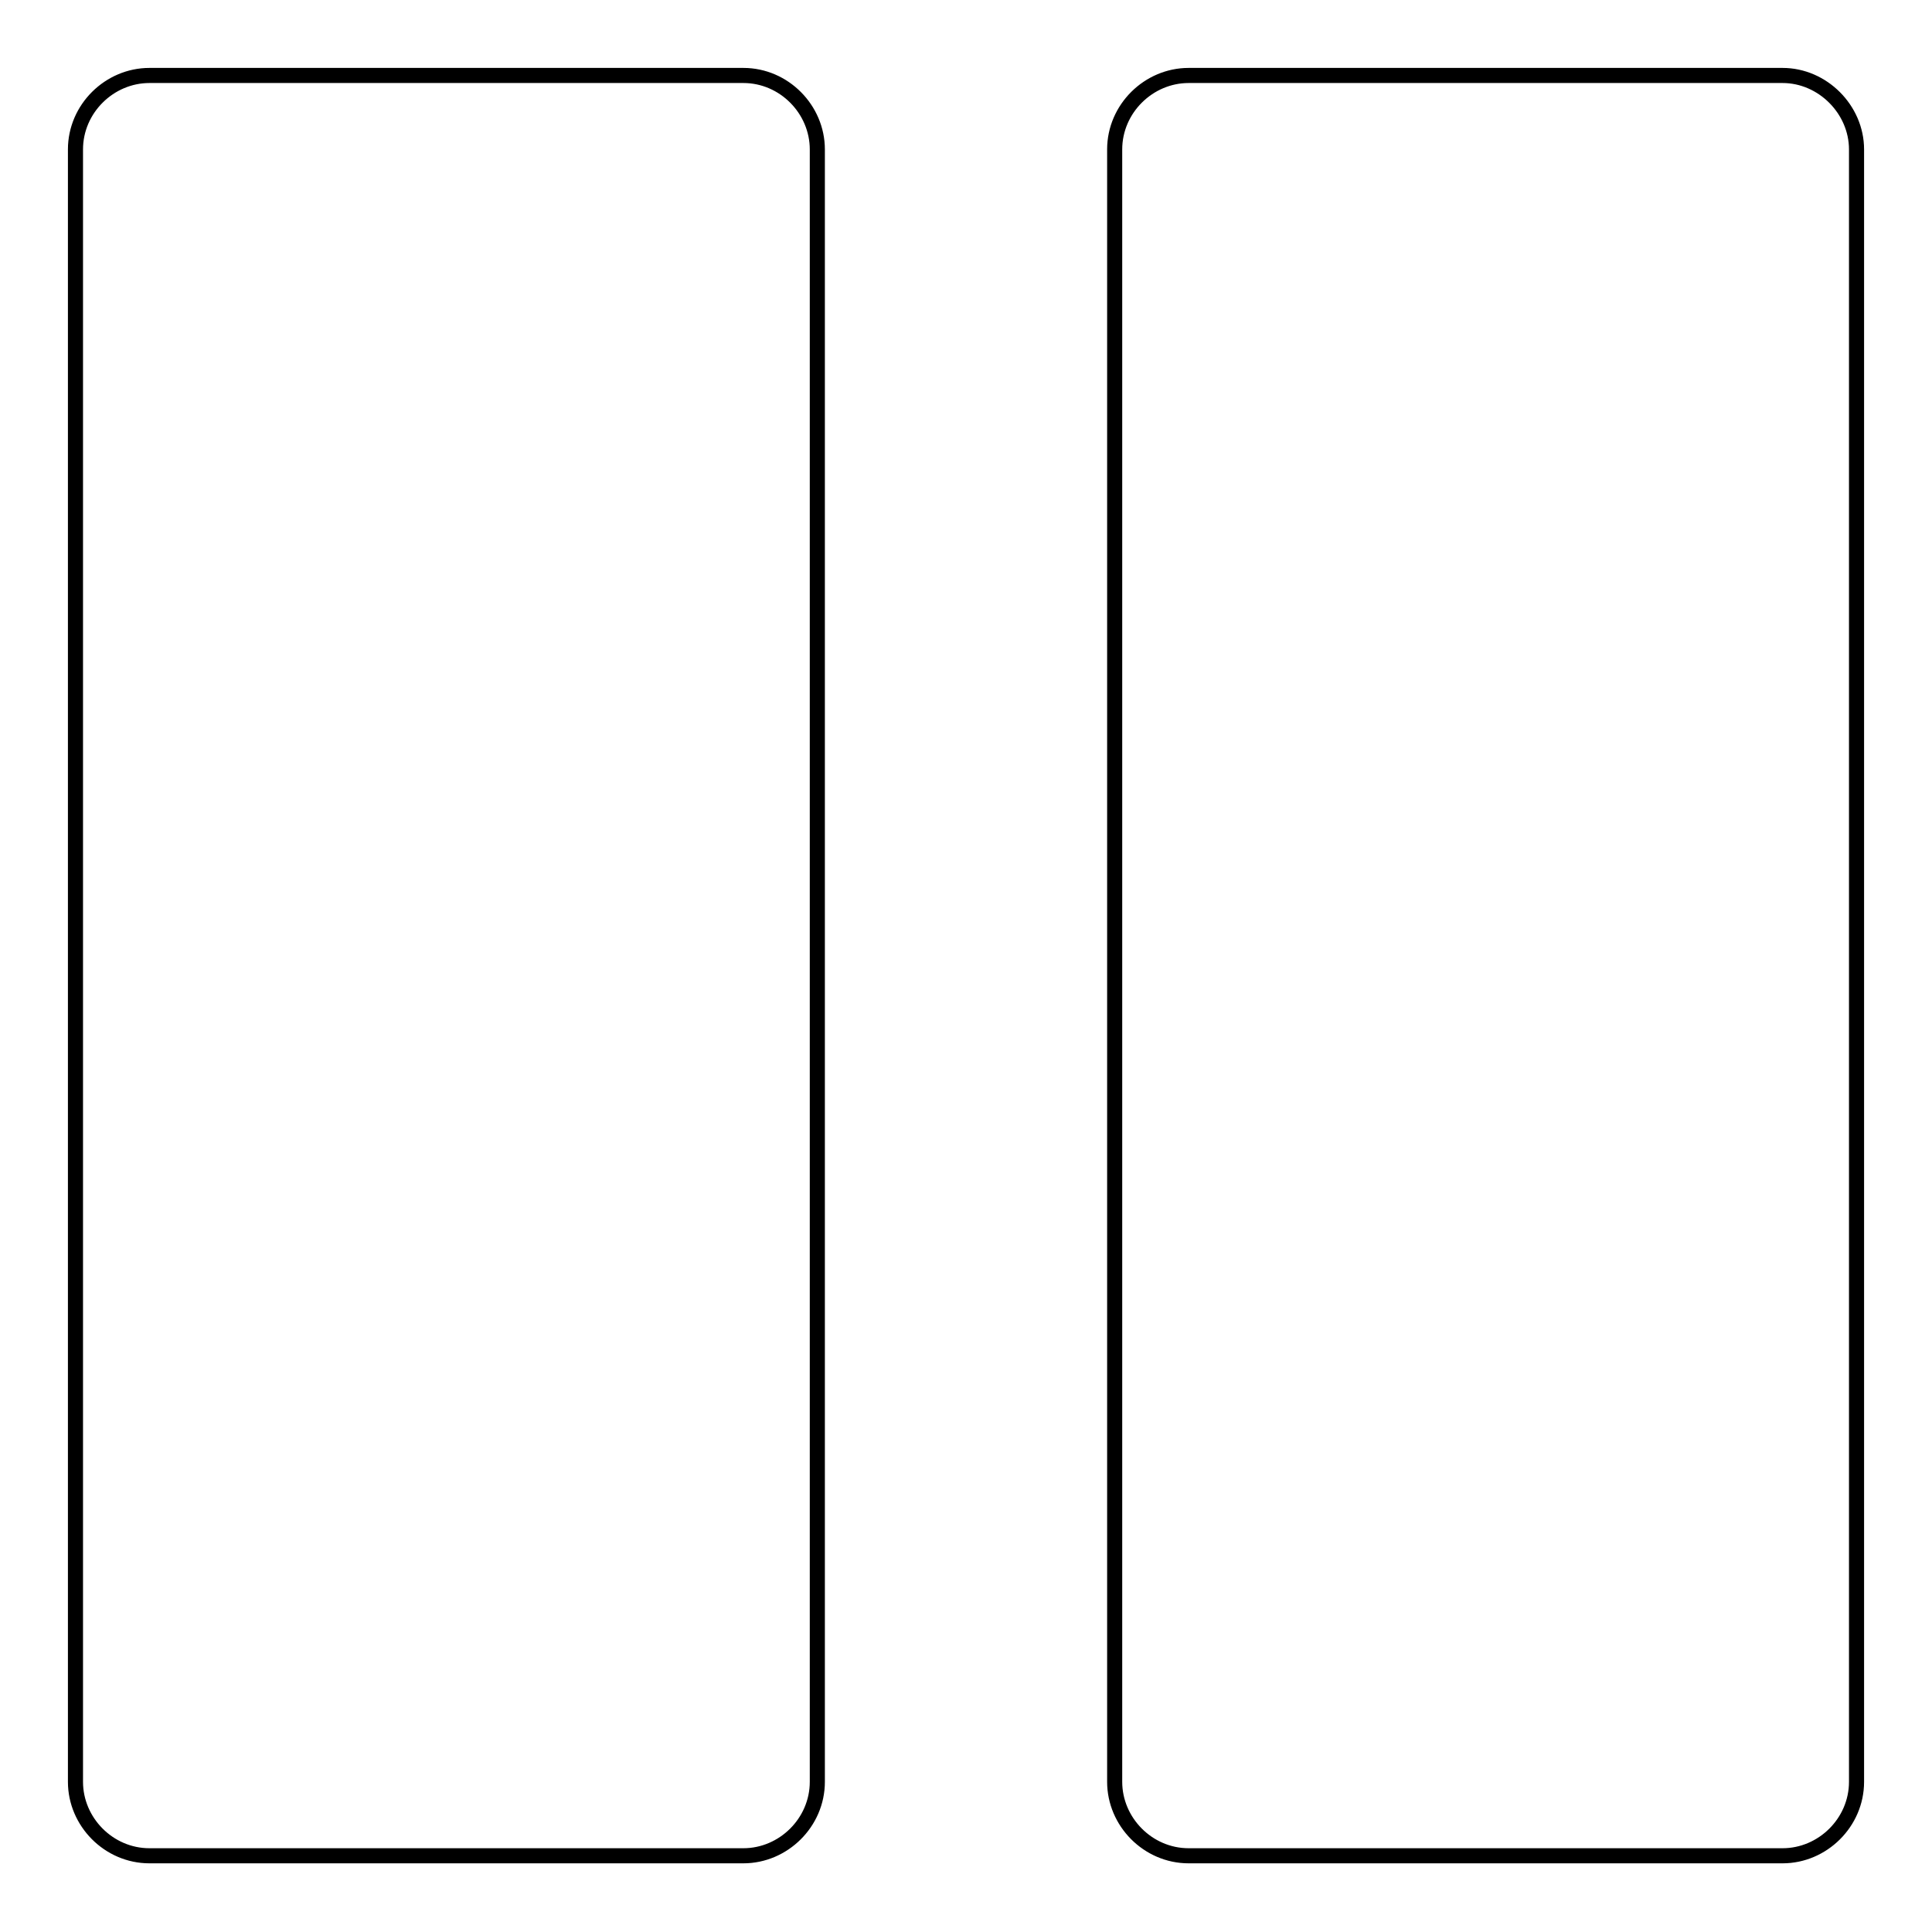 <?xml version="1.0" encoding="utf-8"?>
<!-- Svg Vector Icons : http://www.onlinewebfonts.com/icon -->
<!DOCTYPE svg PUBLIC "-//W3C//DTD SVG 1.1//EN" "http://www.w3.org/Graphics/SVG/1.1/DTD/svg11.dtd">
<svg version="1.1" xmlns="http://www.w3.org/2000/svg" xmlns:xlink="http://www.w3.org/1999/xlink" x="0px" y="0px" viewBox="0 0 256 256" enable-background="new 0 0 256 256" xml:space="preserve">
<g> <path stroke-width="2" fill-opacity="0" stroke="#000000"  d="M246,19.8v216.3c0,5.4-4.5,9.8-9.8,9.8h-78.7c-5.4,0-9.8-4.5-9.8-9.8V19.8c0-5.4,4.5-9.8,9.8-9.8h78.7 C241.5,10,246,14.5,246,19.8L246,19.8z M108.3,19.8v216.3c0,5.4-4.5,9.8-9.8,9.8H19.8c-5.4,0-9.8-4.5-9.8-9.8V19.8 c0-5.4,4.5-9.8,9.8-9.8h78.7C103.9,10,108.3,14.5,108.3,19.8z"/></g>
</svg>